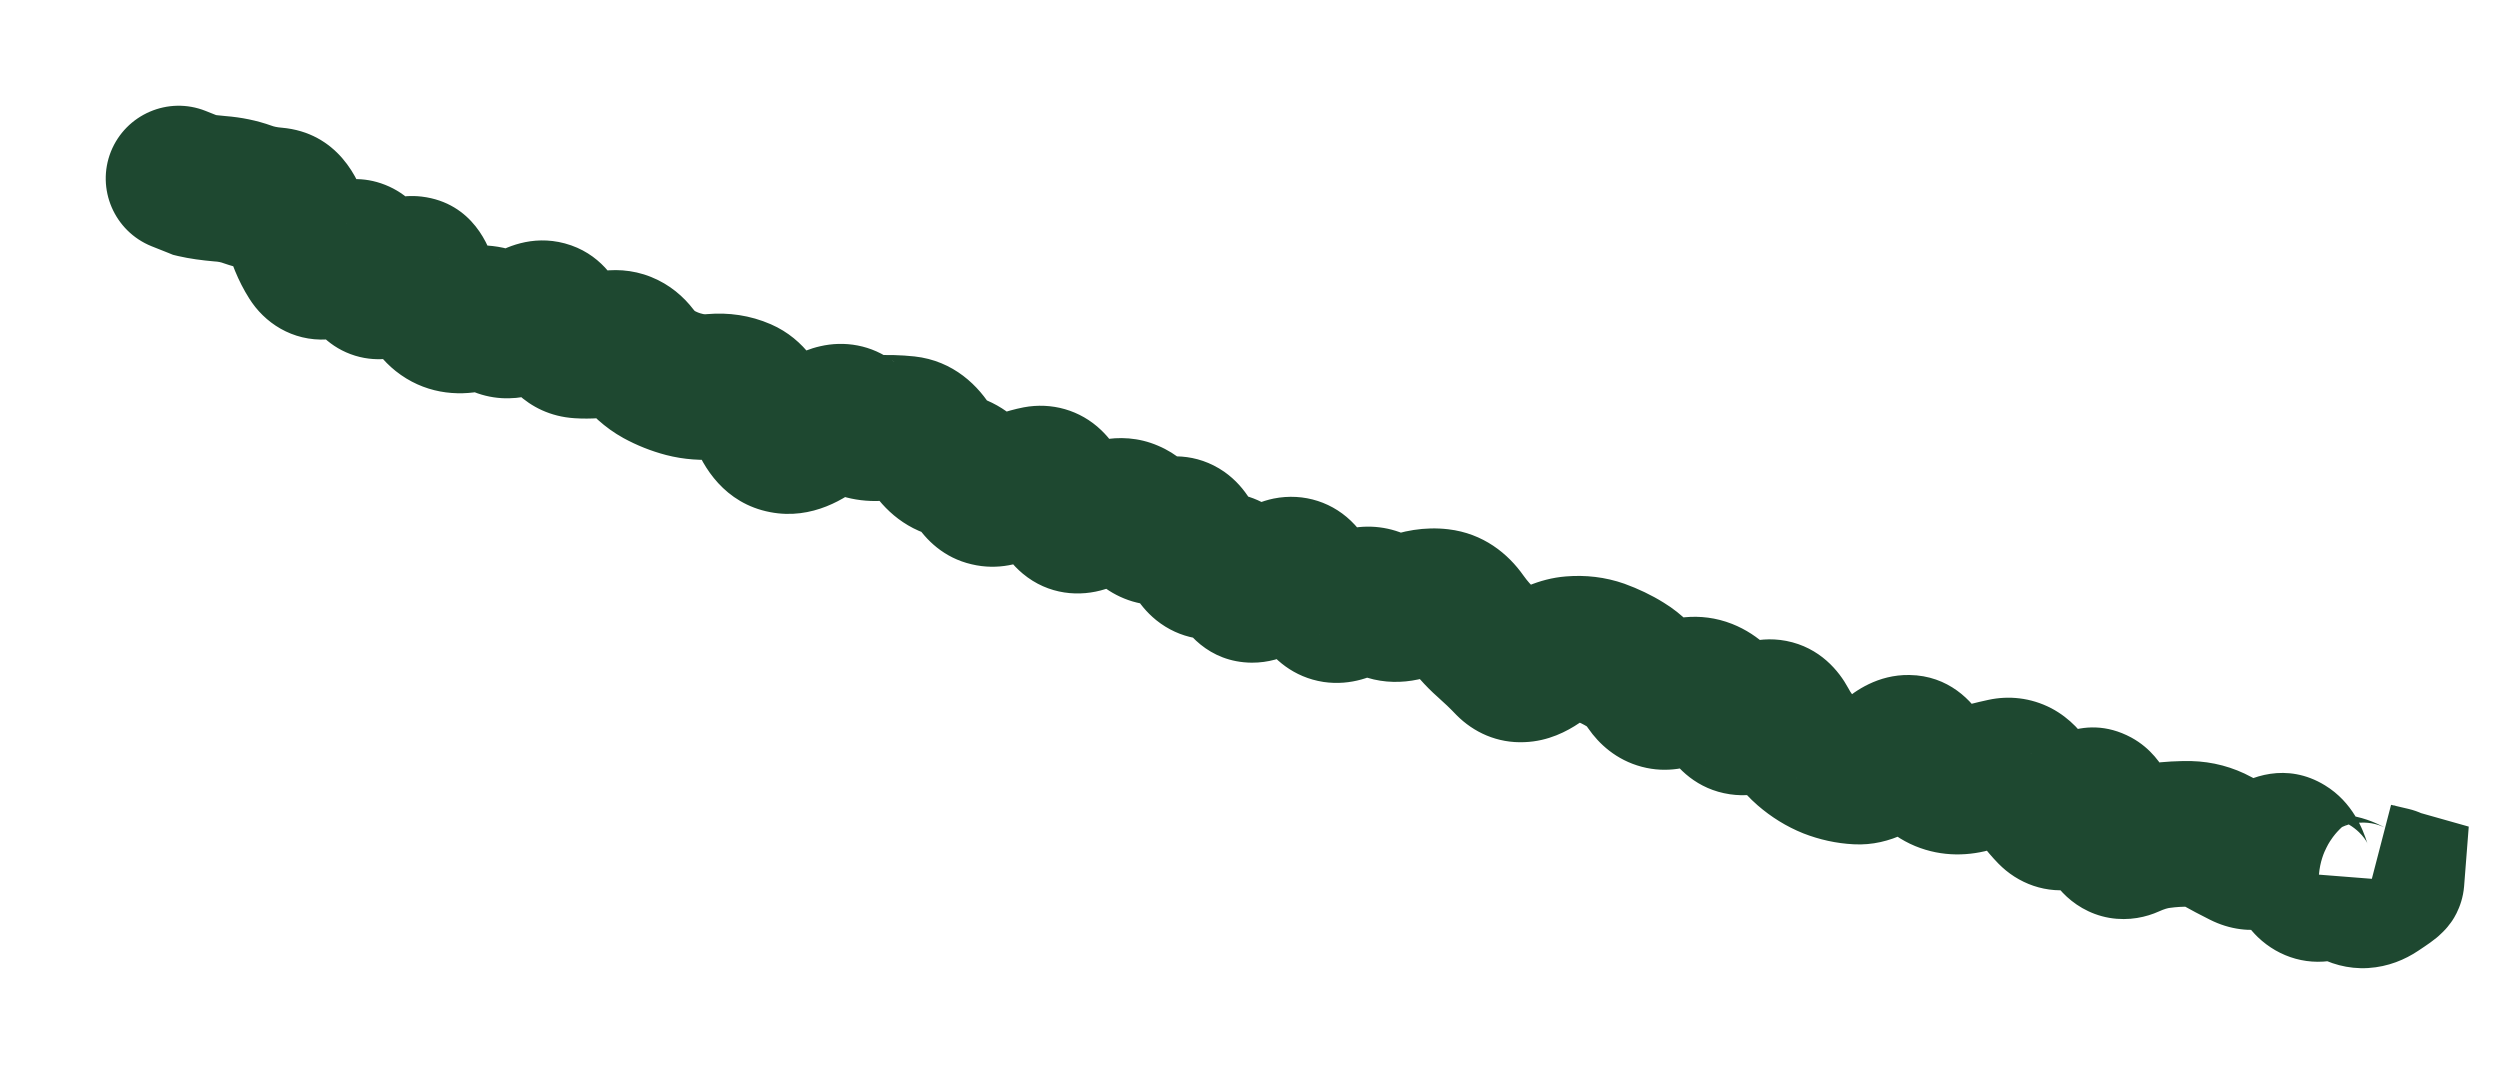 <?xml version="1.0" encoding="utf-8"?>
<svg xmlns="http://www.w3.org/2000/svg" fill="none" height="100%" overflow="visible" preserveAspectRatio="none" style="display: block;" viewBox="0 0 14 6" width="100%">
<path d="M1.151 0.621C0.942 0.538 0.705 0.64 0.621 0.849C0.538 1.058 0.64 1.295 0.849 1.379L1 1L1.151 0.621ZM1.093 1.037L0.942 1.416L0.969 1.427L0.998 1.434L1.093 1.037ZM1.657 1.25L2.052 1.148L1.657 1.25ZM1.741 1.455L1.396 1.672L1.741 1.455ZM2.47 1.759L2.724 1.44L2.47 1.759ZM2.964 1.78L3.18 2.126L2.964 1.78ZM3.118 1.821L3.494 1.663L3.118 1.821ZM3.561 1.982L3.237 2.23L3.561 1.982ZM4.153 2.19L4.317 1.816L4.153 2.19ZM4.268 2.337L3.886 2.479L4.268 2.337ZM4.912 2.397L4.891 1.99L4.912 2.397ZM5.208 2.501L4.856 2.706L5.208 2.501ZM5.338 2.608L5.43 2.211L5.338 2.608ZM5.47 2.712L5.126 2.931L5.47 2.712ZM5.623 2.748L5.44 2.383L5.623 2.748ZM5.936 2.803L5.543 2.911L5.936 2.803ZM6.246 2.864L6.324 3.264L6.246 2.864ZM6.677 3.064L6.289 3.189L6.677 3.064ZM6.947 3.251L6.58 3.427L6.947 3.251ZM7.112 3.252L6.84 2.948L7.112 3.252ZM7.405 3.367L7.746 3.143L7.405 3.367ZM7.563 3.391L7.773 3.74L7.563 3.391ZM7.73 3.381L7.981 3.059L7.73 3.381ZM7.89 3.396L8.039 3.776L7.89 3.396ZM8.199 3.459L7.866 3.695L8.199 3.459ZM8.321 3.598L8.051 3.903L8.321 3.598ZM8.448 3.719L8.156 4.004L8.448 3.719ZM8.615 3.712L8.844 4.049L8.615 3.712ZM8.803 3.634L8.769 3.228L8.803 3.634ZM8.961 3.653L9.097 3.269L8.961 3.653ZM9.231 3.848L8.895 4.08L9.231 3.848ZM9.383 3.888L9.212 3.518L9.383 3.888ZM9.679 3.993L9.331 4.206L9.679 3.993ZM9.991 4.046L10.35 3.853L9.991 4.046ZM10.249 4.288L10.4 3.909L10.249 4.288ZM10.591 4.233L10.855 4.544L10.591 4.233ZM11.044 4.364L11.163 4.754L11.044 4.364ZM11.22 4.318L11.136 3.919L11.22 4.318ZM11.361 4.392L11.709 4.179L11.361 4.392ZM11.652 4.519L11.931 4.816L11.652 4.519ZM11.795 4.596L11.396 4.681L11.795 4.596ZM11.924 4.731L12.09 5.104L11.924 4.731ZM12.098 4.68L12.045 4.275L12.098 4.68ZM12.263 4.67L12.255 5.078L12.263 4.67ZM12.415 4.71L12.609 4.352L12.415 4.71ZM12.868 4.844L13.256 4.719L12.868 4.844ZM13.164 4.995L12.959 5.347L13.164 4.995ZM13.315 4.986L13.088 4.647L13.315 4.986ZM13.392 4.93L13.799 4.963L13.825 4.629L13.503 4.538L13.392 4.93ZM13.295 4.903L13.39 4.507L13.185 5.296L13.295 4.903ZM13.297 5.323C13.516 5.375 13.736 5.241 13.789 5.022C13.841 4.803 13.707 4.582 13.488 4.53L13.392 4.926L13.297 5.323ZM1 1L0.849 1.379L0.942 1.416L1.093 1.037L1.244 0.658L1.151 0.621L1 1ZM1.093 1.037L0.998 1.434C1.063 1.449 1.132 1.458 1.201 1.464L1.232 1.057L1.263 0.65C1.223 0.647 1.199 0.643 1.188 0.641L1.093 1.037ZM1.232 1.057L1.201 1.464C1.223 1.465 1.239 1.469 1.252 1.474L1.386 1.089L1.521 0.704C1.437 0.674 1.351 0.657 1.263 0.65L1.232 1.057ZM1.386 1.089L1.252 1.474C1.335 1.503 1.421 1.52 1.507 1.528L1.542 1.121L1.577 0.715C1.552 0.713 1.534 0.709 1.521 0.704L1.386 1.089ZM1.542 1.121L1.507 1.528C1.427 1.521 1.355 1.482 1.308 1.428C1.288 1.405 1.276 1.385 1.27 1.372C1.267 1.366 1.265 1.361 1.264 1.358C1.263 1.355 1.262 1.353 1.262 1.353L1.657 1.25L2.052 1.148C2.013 1 1.889 0.742 1.577 0.715L1.542 1.121ZM1.657 1.25L1.262 1.353C1.291 1.464 1.333 1.573 1.396 1.672L1.741 1.455L2.086 1.238C2.079 1.227 2.065 1.2 2.052 1.148L1.657 1.25ZM1.741 1.455L1.396 1.672C1.48 1.806 1.635 1.912 1.832 1.901C1.983 1.893 2.098 1.818 2.16 1.771L1.914 1.446L1.668 1.121C1.65 1.135 1.695 1.092 1.788 1.087C1.844 1.084 1.909 1.095 1.971 1.13C2.03 1.163 2.066 1.207 2.086 1.238L1.741 1.455ZM1.914 1.446L2.16 1.771C2.16 1.771 2.135 1.791 2.088 1.805C2.036 1.821 1.943 1.833 1.842 1.787C1.744 1.743 1.696 1.67 1.676 1.631C1.666 1.611 1.661 1.595 1.659 1.586C1.656 1.576 1.655 1.571 1.655 1.57L2.059 1.511L2.462 1.452C2.455 1.402 2.44 1.335 2.406 1.266C2.37 1.195 2.302 1.101 2.18 1.045C1.93 0.931 1.72 1.081 1.668 1.121L1.914 1.446ZM2.059 1.511L1.655 1.57C1.663 1.621 1.678 1.694 1.719 1.768C1.761 1.847 1.846 1.948 1.989 1.992C2.127 2.034 2.247 2 2.317 1.969C2.386 1.938 2.441 1.896 2.479 1.863L2.209 1.557L1.939 1.251C1.934 1.255 1.951 1.239 1.987 1.223C2.023 1.207 2.113 1.177 2.226 1.211C2.345 1.247 2.408 1.33 2.435 1.379C2.448 1.402 2.454 1.422 2.458 1.433C2.461 1.444 2.462 1.451 2.462 1.452L2.059 1.511ZM2.209 1.557L2.479 1.863C2.484 1.858 2.473 1.869 2.446 1.882C2.421 1.895 2.355 1.922 2.264 1.911C2.16 1.898 2.081 1.843 2.033 1.785C1.992 1.735 1.98 1.692 1.977 1.682L2.371 1.577L2.765 1.471C2.742 1.385 2.65 1.136 2.362 1.101C2.244 1.087 2.147 1.121 2.087 1.15C2.026 1.18 1.976 1.218 1.939 1.251L2.209 1.557ZM2.371 1.577L1.977 1.682C2.01 1.802 2.073 1.964 2.216 2.078L2.47 1.759L2.724 1.44C2.756 1.466 2.77 1.489 2.772 1.494C2.775 1.499 2.771 1.493 2.765 1.471L2.371 1.577ZM2.47 1.759L2.216 2.078C2.372 2.202 2.556 2.222 2.715 2.187L2.626 1.789L2.537 1.391C2.55 1.388 2.578 1.384 2.617 1.391C2.657 1.399 2.695 1.417 2.724 1.44L2.47 1.759ZM2.626 1.789L2.715 2.187C2.709 2.188 2.691 2.191 2.666 2.188C2.639 2.185 2.611 2.176 2.585 2.162L2.788 1.808L2.99 1.454C2.839 1.367 2.677 1.359 2.537 1.391L2.626 1.789ZM2.788 1.808L2.585 2.162C2.828 2.3 3.063 2.199 3.18 2.126L2.964 1.78L2.748 1.434C2.741 1.439 2.761 1.424 2.803 1.418C2.853 1.41 2.923 1.415 2.99 1.454L2.788 1.808ZM2.964 1.78L3.18 2.126C3.176 2.128 3.085 2.186 2.951 2.15C2.805 2.111 2.751 2.001 2.742 1.979L3.118 1.821L3.494 1.663C3.454 1.569 3.36 1.416 3.163 1.363C2.977 1.313 2.824 1.387 2.748 1.434L2.964 1.78ZM3.118 1.821L2.742 1.979C2.801 2.12 2.943 2.324 3.217 2.342L3.244 1.935L3.271 1.528C3.341 1.533 3.402 1.562 3.445 1.601C3.465 1.619 3.477 1.635 3.484 1.645C3.49 1.656 3.493 1.662 3.494 1.663L3.118 1.821ZM3.244 1.935L3.217 2.342C3.309 2.348 3.4 2.341 3.489 2.324L3.413 1.923L3.338 1.523C3.308 1.528 3.286 1.529 3.271 1.528L3.244 1.935ZM3.413 1.923L3.489 2.324C3.454 2.331 3.402 2.331 3.344 2.308C3.288 2.286 3.253 2.251 3.237 2.23L3.561 1.982L3.884 1.734C3.829 1.662 3.751 1.593 3.646 1.551C3.539 1.508 3.432 1.505 3.338 1.523L3.413 1.923ZM3.561 1.982L3.237 2.23C3.303 2.316 3.386 2.395 3.491 2.453L3.687 2.095L3.884 1.738C3.897 1.745 3.896 1.749 3.884 1.734L3.561 1.982ZM3.687 2.095L3.491 2.453C3.566 2.494 3.646 2.526 3.73 2.548L3.832 2.153L3.935 1.758C3.916 1.754 3.9 1.747 3.884 1.738L3.687 2.095ZM3.832 2.153L3.73 2.548C3.83 2.574 3.931 2.58 4.03 2.572L3.995 2.166L3.961 1.759C3.945 1.761 3.937 1.759 3.935 1.758L3.832 2.153ZM3.995 2.166L4.03 2.572C4.03 2.572 4.028 2.572 4.026 2.572C4.024 2.572 4.021 2.572 4.017 2.571C4.009 2.57 4 2.567 3.99 2.563L4.153 2.19L4.317 1.816C4.2 1.765 4.079 1.749 3.961 1.759L3.995 2.166ZM4.153 2.19L3.99 2.563C3.94 2.541 3.91 2.511 3.896 2.492C3.883 2.476 3.882 2.468 3.886 2.479L4.268 2.337L4.65 2.194C4.605 2.073 4.512 1.901 4.317 1.816L4.153 2.19ZM4.268 2.337L3.886 2.479C3.936 2.613 4.056 2.819 4.313 2.868L4.39 2.468L4.467 2.067C4.535 2.08 4.587 2.116 4.618 2.149C4.646 2.179 4.652 2.2 4.65 2.194L4.268 2.337ZM4.39 2.468L4.313 2.868C4.55 2.914 4.74 2.789 4.838 2.71L4.582 2.392L4.327 2.074C4.309 2.089 4.31 2.084 4.328 2.077C4.348 2.069 4.398 2.054 4.467 2.067L4.39 2.468ZM4.582 2.392L4.838 2.71C4.853 2.698 4.83 2.721 4.774 2.734C4.743 2.741 4.699 2.745 4.648 2.735C4.596 2.725 4.55 2.703 4.513 2.675L4.761 2.351L5.009 2.028C4.88 1.929 4.727 1.908 4.593 1.939C4.478 1.965 4.387 2.025 4.327 2.074L4.582 2.392ZM4.761 2.351L4.513 2.675C4.636 2.769 4.782 2.812 4.932 2.805L4.912 2.397L4.891 1.99C4.906 1.989 4.927 1.991 4.951 1.998C4.975 2.005 4.995 2.016 5.009 2.028L4.761 2.351ZM4.912 2.397L4.932 2.805C4.969 2.803 5.002 2.804 5.032 2.807L5.076 2.402L5.121 1.996C5.045 1.988 4.968 1.986 4.891 1.99L4.912 2.397ZM5.076 2.402L5.032 2.807C4.983 2.802 4.939 2.783 4.905 2.757C4.873 2.734 4.859 2.711 4.856 2.706L5.208 2.501L5.561 2.295C5.482 2.161 5.34 2.02 5.121 1.996L5.076 2.402ZM5.208 2.501L4.856 2.706C4.929 2.831 5.053 2.961 5.246 3.006L5.338 2.608L5.43 2.211C5.47 2.22 5.504 2.239 5.528 2.259C5.55 2.278 5.559 2.294 5.561 2.295L5.208 2.501ZM5.338 2.608L5.246 3.006C5.21 2.997 5.18 2.982 5.158 2.964C5.137 2.948 5.127 2.934 5.126 2.931L5.47 2.712L5.813 2.492C5.736 2.372 5.612 2.253 5.43 2.211L5.338 2.608ZM5.47 2.712L5.126 2.931C5.184 3.022 5.285 3.124 5.441 3.16C5.591 3.196 5.721 3.155 5.805 3.113L5.623 2.748L5.44 2.383C5.459 2.374 5.53 2.343 5.629 2.367C5.734 2.392 5.792 2.458 5.813 2.492L5.47 2.712ZM5.623 2.748L5.805 3.113C5.845 3.093 5.871 3.085 5.886 3.082L5.81 2.682L5.733 2.281C5.631 2.301 5.532 2.337 5.44 2.383L5.623 2.748ZM5.81 2.682L5.886 3.082C5.847 3.09 5.795 3.091 5.738 3.075C5.68 3.058 5.635 3.029 5.604 2.998C5.548 2.945 5.539 2.896 5.543 2.911L5.936 2.803L6.329 2.694C6.308 2.617 6.265 2.503 6.167 2.409C6.048 2.295 5.888 2.252 5.733 2.281L5.81 2.682ZM5.936 2.803L5.543 2.911C5.564 2.988 5.611 3.115 5.727 3.212C5.872 3.333 6.049 3.344 6.19 3.299L6.066 2.911L5.942 2.522C5.974 2.512 6.025 2.503 6.087 2.512C6.151 2.522 6.207 2.55 6.248 2.585C6.321 2.646 6.333 2.709 6.329 2.694L5.936 2.803ZM6.066 2.911L6.19 3.299C6.237 3.284 6.282 3.273 6.324 3.264L6.246 2.864L6.168 2.464C6.092 2.479 6.017 2.498 5.942 2.522L6.066 2.911ZM6.246 2.864L6.324 3.264C6.285 3.272 6.228 3.272 6.167 3.247C6.109 3.222 6.076 3.185 6.061 3.166L6.391 2.926L6.721 2.686C6.669 2.614 6.592 2.541 6.485 2.496C6.376 2.449 6.266 2.445 6.168 2.464L6.246 2.864ZM6.391 2.926L6.061 3.166C6.12 3.247 6.212 3.329 6.342 3.368C6.471 3.406 6.591 3.387 6.682 3.353L6.542 2.97L6.401 2.588C6.43 2.577 6.494 2.562 6.573 2.585C6.653 2.609 6.7 2.658 6.721 2.686L6.391 2.926ZM6.542 2.97L6.682 3.353C6.655 3.363 6.611 3.374 6.553 3.37C6.493 3.365 6.436 3.344 6.389 3.311C6.345 3.28 6.319 3.246 6.306 3.225C6.293 3.205 6.289 3.19 6.289 3.189L6.677 3.064L7.065 2.94C7.04 2.862 6.985 2.733 6.856 2.642C6.7 2.534 6.528 2.541 6.401 2.588L6.542 2.97ZM6.677 3.064L6.289 3.189C6.313 3.266 6.364 3.383 6.475 3.473C6.608 3.58 6.769 3.601 6.909 3.565L6.808 3.17L6.707 2.775C6.74 2.766 6.788 2.761 6.843 2.772C6.9 2.782 6.948 2.807 6.986 2.837C7.021 2.866 7.042 2.895 7.052 2.912C7.057 2.921 7.06 2.928 7.062 2.932C7.064 2.937 7.065 2.939 7.065 2.94L6.677 3.064ZM6.808 3.17L6.909 3.565C6.852 3.58 6.766 3.58 6.683 3.532C6.611 3.49 6.584 3.436 6.58 3.427L6.947 3.251L7.315 3.075C7.278 2.997 7.211 2.895 7.092 2.826C6.963 2.751 6.824 2.745 6.707 2.775L6.808 3.17ZM6.947 3.251L6.58 3.427C6.632 3.537 6.766 3.709 7.01 3.711C7.196 3.712 7.328 3.606 7.383 3.556L7.112 3.252L6.84 2.948C6.838 2.95 6.848 2.94 6.871 2.928C6.894 2.916 6.945 2.895 7.016 2.895C7.096 2.896 7.171 2.924 7.229 2.97C7.282 3.011 7.306 3.056 7.315 3.075L6.947 3.251ZM7.112 3.252L7.383 3.556C7.401 3.54 7.37 3.576 7.295 3.591C7.251 3.6 7.192 3.602 7.128 3.581C7.065 3.561 7.018 3.525 6.989 3.493L7.288 3.216L7.587 2.939C7.471 2.813 7.302 2.758 7.132 2.792C6.998 2.82 6.899 2.896 6.84 2.948L7.112 3.252ZM7.288 3.216L6.989 3.493C7.013 3.519 7.038 3.551 7.065 3.591L7.405 3.367L7.746 3.143C7.698 3.07 7.645 3.002 7.587 2.939L7.288 3.216ZM7.405 3.367L7.065 3.591C7.128 3.688 7.242 3.793 7.412 3.819C7.569 3.842 7.697 3.786 7.773 3.74L7.563 3.391L7.352 3.042C7.361 3.036 7.428 2.997 7.532 3.012C7.651 3.03 7.719 3.103 7.746 3.143L7.405 3.367ZM7.563 3.391L7.773 3.74C7.772 3.74 7.739 3.761 7.679 3.765C7.608 3.769 7.536 3.746 7.48 3.703L7.73 3.381L7.981 3.059C7.88 2.981 7.758 2.943 7.632 2.95C7.516 2.957 7.42 3 7.352 3.042L7.563 3.391ZM7.73 3.381L7.48 3.703C7.662 3.844 7.873 3.84 8.039 3.776L7.89 3.396L7.741 3.016C7.755 3.011 7.791 3 7.841 3.004C7.896 3.01 7.944 3.031 7.981 3.059L7.73 3.381ZM7.89 3.396L8.039 3.776C8.054 3.769 8.044 3.777 8.015 3.774L8.063 3.369L8.111 2.964C7.976 2.948 7.85 2.973 7.741 3.016L7.89 3.396ZM8.063 3.369L8.015 3.774C7.976 3.769 7.94 3.755 7.911 3.736C7.884 3.718 7.87 3.7 7.866 3.695L8.199 3.459L8.532 3.224C8.445 3.1 8.306 2.987 8.111 2.964L8.063 3.369ZM8.199 3.459L7.866 3.695C7.92 3.771 7.981 3.841 8.051 3.903L8.321 3.598L8.592 3.292C8.575 3.278 8.555 3.256 8.532 3.224L8.199 3.459ZM8.321 3.598L8.051 3.903C8.086 3.934 8.122 3.968 8.156 4.004L8.448 3.719L8.74 3.434C8.692 3.385 8.643 3.337 8.592 3.292L8.321 3.598ZM8.448 3.719L8.156 4.004C8.252 4.101 8.385 4.163 8.538 4.156C8.671 4.151 8.776 4.095 8.844 4.049L8.615 3.712L8.385 3.375C8.387 3.374 8.397 3.367 8.415 3.36C8.433 3.353 8.464 3.343 8.504 3.342C8.546 3.34 8.593 3.347 8.639 3.366C8.684 3.384 8.717 3.41 8.74 3.434L8.448 3.719ZM8.615 3.712L8.844 4.049C8.852 4.044 8.858 4.04 8.863 4.037C8.867 4.035 8.869 4.034 8.869 4.034C8.869 4.034 8.866 4.035 8.861 4.037C8.856 4.038 8.847 4.04 8.836 4.041L8.803 3.634L8.769 3.228C8.617 3.24 8.487 3.306 8.385 3.375L8.615 3.712ZM8.803 3.634L8.836 4.041C8.839 4.04 8.838 4.041 8.835 4.04C8.832 4.04 8.828 4.039 8.824 4.038L8.961 3.653L9.097 3.269C8.989 3.231 8.878 3.219 8.769 3.228L8.803 3.634ZM8.961 3.653L8.824 4.038C8.845 4.045 8.867 4.056 8.89 4.07L9.104 3.722L9.317 3.375C9.248 3.332 9.174 3.297 9.097 3.269L8.961 3.653ZM9.104 3.722L8.89 4.07C8.878 4.062 8.882 4.06 8.895 4.08L9.231 3.848L9.566 3.616C9.503 3.525 9.422 3.439 9.317 3.375L9.104 3.722ZM9.231 3.848L8.895 4.08C8.953 4.164 9.05 4.256 9.194 4.294C9.337 4.332 9.464 4.299 9.553 4.258L9.383 3.888L9.212 3.518C9.238 3.506 9.309 3.481 9.401 3.505C9.494 3.53 9.546 3.588 9.566 3.616L9.231 3.848ZM9.383 3.888L9.553 4.258C9.552 4.259 9.536 4.266 9.507 4.269C9.477 4.271 9.439 4.268 9.401 4.253L9.55 3.873L9.7 3.494C9.517 3.422 9.342 3.458 9.212 3.518L9.383 3.888ZM9.55 3.873L9.401 4.253C9.342 4.229 9.324 4.194 9.331 4.206L9.679 3.993L10.027 3.781C9.96 3.671 9.856 3.556 9.7 3.494L9.55 3.873ZM9.679 3.993L9.331 4.206C9.39 4.302 9.503 4.421 9.688 4.448C9.856 4.473 9.99 4.404 10.064 4.354L9.836 4.016L9.608 3.678C9.615 3.674 9.689 3.624 9.805 3.641C9.937 3.661 10.006 3.746 10.027 3.781L9.679 3.993ZM9.836 4.016L10.064 4.354C10.057 4.359 9.975 4.414 9.849 4.39C9.71 4.363 9.647 4.268 9.632 4.239L9.991 4.046L10.35 3.853C10.299 3.759 10.193 3.626 10.003 3.589C9.825 3.555 9.683 3.628 9.608 3.678L9.836 4.016ZM9.991 4.046L9.632 4.239C9.684 4.337 9.753 4.432 9.843 4.51L10.11 4.201L10.376 3.893C10.378 3.894 10.367 3.886 10.35 3.853L9.991 4.046ZM10.11 4.201L9.843 4.51C9.918 4.575 10.004 4.629 10.099 4.667L10.249 4.288L10.4 3.909C10.398 3.908 10.39 3.904 10.376 3.893L10.11 4.201ZM10.249 4.288L10.099 4.667C10.189 4.702 10.283 4.723 10.38 4.728L10.402 4.321L10.425 3.914C10.415 3.913 10.408 3.912 10.4 3.909L10.249 4.288ZM10.402 4.321L10.38 4.728C10.594 4.74 10.76 4.624 10.855 4.544L10.591 4.233L10.326 3.923C10.308 3.938 10.305 3.937 10.317 3.932C10.328 3.926 10.367 3.911 10.425 3.914L10.402 4.321ZM10.591 4.233L10.855 4.544C10.855 4.544 10.851 4.547 10.846 4.55C10.84 4.554 10.831 4.56 10.818 4.566C10.793 4.578 10.744 4.596 10.679 4.595C10.608 4.594 10.542 4.571 10.488 4.533C10.438 4.498 10.412 4.459 10.4 4.439L10.754 4.236L11.108 4.033C11.046 3.925 10.912 3.783 10.693 3.78C10.515 3.777 10.387 3.871 10.326 3.923L10.591 4.233ZM10.754 4.236L10.4 4.439C10.464 4.55 10.566 4.672 10.725 4.738L10.881 4.361L11.037 3.985C11.1 4.01 11.117 4.049 11.108 4.033L10.754 4.236ZM10.881 4.361L10.725 4.738C10.878 4.801 11.032 4.794 11.163 4.754L11.044 4.364L10.924 3.974C10.929 3.972 10.943 3.969 10.964 3.969C10.987 3.969 11.012 3.974 11.037 3.985L10.881 4.361ZM11.044 4.364L11.163 4.754C11.213 4.738 11.259 4.726 11.303 4.717L11.22 4.318L11.136 3.919C11.066 3.934 10.995 3.952 10.924 3.974L11.044 4.364ZM11.22 4.318L11.303 4.717C11.248 4.729 11.177 4.724 11.109 4.689C11.048 4.657 11.02 4.616 11.014 4.605L11.361 4.392L11.709 4.179C11.665 4.107 11.595 4.023 11.487 3.966C11.371 3.906 11.248 3.895 11.136 3.919L11.22 4.318ZM11.361 4.392L11.014 4.605C11.065 4.688 11.123 4.766 11.19 4.835L11.483 4.551L11.775 4.267C11.756 4.247 11.734 4.219 11.709 4.179L11.361 4.392ZM11.483 4.551L11.19 4.835C11.299 4.947 11.459 5.01 11.633 4.977C11.773 4.95 11.873 4.871 11.931 4.816L11.652 4.519L11.374 4.221C11.361 4.233 11.398 4.191 11.481 4.175C11.529 4.166 11.587 4.167 11.647 4.187C11.706 4.207 11.748 4.239 11.775 4.267L11.483 4.551ZM11.652 4.519L11.931 4.816C11.927 4.82 11.894 4.852 11.832 4.873C11.757 4.898 11.65 4.903 11.547 4.848C11.459 4.8 11.42 4.732 11.409 4.71C11.396 4.685 11.394 4.671 11.396 4.681L11.795 4.596L12.194 4.511C12.184 4.462 12.167 4.401 12.136 4.34C12.106 4.282 12.047 4.191 11.935 4.13C11.656 3.98 11.427 4.171 11.374 4.221L11.652 4.519ZM11.795 4.596L11.396 4.681C11.413 4.757 11.448 4.891 11.551 4.999C11.61 5.061 11.698 5.12 11.812 5.14C11.924 5.159 12.021 5.135 12.09 5.104L11.924 4.731L11.758 4.359C11.797 4.341 11.866 4.321 11.951 4.336C12.04 4.352 12.104 4.397 12.142 4.437C12.176 4.473 12.19 4.505 12.194 4.513C12.198 4.523 12.197 4.524 12.194 4.511L11.795 4.596ZM11.924 4.731L12.09 5.104C12.121 5.09 12.141 5.085 12.152 5.084L12.098 4.68L12.045 4.275C11.944 4.289 11.848 4.319 11.758 4.359L11.924 4.731ZM12.098 4.68L12.152 5.084C12.188 5.079 12.223 5.077 12.255 5.078L12.263 4.67L12.271 4.262C12.196 4.261 12.12 4.265 12.045 4.275L12.098 4.68ZM12.263 4.67L12.255 5.078C12.251 5.078 12.244 5.077 12.237 5.075C12.23 5.073 12.224 5.071 12.22 5.068L12.415 4.71L12.609 4.352C12.504 4.295 12.39 4.265 12.271 4.262L12.263 4.67ZM12.415 4.71L12.22 5.068C12.27 5.096 12.321 5.123 12.373 5.149L12.559 4.786L12.744 4.423C12.698 4.399 12.653 4.376 12.609 4.352L12.415 4.71ZM12.559 4.786L12.373 5.149C12.609 5.269 12.831 5.182 12.961 5.09L12.725 4.757L12.49 4.424C12.491 4.423 12.518 4.404 12.567 4.396C12.623 4.386 12.687 4.394 12.744 4.423L12.559 4.786ZM12.725 4.757L12.961 5.09C12.942 5.103 12.895 5.132 12.824 5.142C12.745 5.153 12.663 5.135 12.595 5.094C12.535 5.057 12.505 5.013 12.493 4.995C12.481 4.975 12.478 4.964 12.48 4.97L12.868 4.844L13.256 4.719C13.234 4.649 13.176 4.493 13.02 4.398C12.805 4.266 12.595 4.349 12.49 4.424L12.725 4.757ZM12.868 4.844L12.48 4.97C12.505 5.045 12.55 5.157 12.644 5.248C12.763 5.362 12.933 5.416 13.109 5.369L13.004 4.975L12.899 4.581C12.946 4.568 13.007 4.564 13.071 4.582C13.135 4.6 13.181 4.632 13.21 4.66C13.259 4.707 13.265 4.746 13.256 4.719L12.868 4.844ZM13.004 4.975L13.109 5.369C13.093 5.373 13.068 5.377 13.037 5.373C13.006 5.369 12.979 5.359 12.959 5.347L13.164 4.995L13.368 4.642C13.221 4.556 13.055 4.539 12.899 4.581L13.004 4.975ZM13.164 4.995L12.959 5.347C13.044 5.396 13.147 5.428 13.262 5.421C13.375 5.414 13.469 5.373 13.541 5.325L13.315 4.986L13.088 4.647C13.109 4.633 13.152 4.61 13.214 4.607C13.279 4.603 13.333 4.621 13.368 4.642L13.164 4.995ZM13.315 4.986L13.541 5.325C13.568 5.307 13.592 5.291 13.61 5.278C13.618 5.272 13.631 5.262 13.644 5.252C13.649 5.248 13.663 5.236 13.678 5.221C13.685 5.214 13.702 5.198 13.719 5.174C13.723 5.17 13.789 5.088 13.799 4.963L13.392 4.93L12.986 4.898C12.992 4.825 13.015 4.772 13.028 4.747C13.041 4.72 13.056 4.699 13.064 4.688C13.081 4.665 13.097 4.649 13.103 4.643C13.117 4.629 13.128 4.62 13.13 4.618C13.137 4.613 13.14 4.611 13.135 4.615C13.128 4.62 13.113 4.63 13.088 4.647L13.315 4.986ZM13.392 4.93L13.503 4.538L13.406 4.51L13.295 4.903L13.185 5.296L13.282 5.323L13.392 4.93ZM13.295 4.903L13.2 5.299L13.297 5.323L13.392 4.926L13.488 4.53L13.39 4.507L13.295 4.903Z" fill="#1E4830" id="Vector 21"/>
</svg>